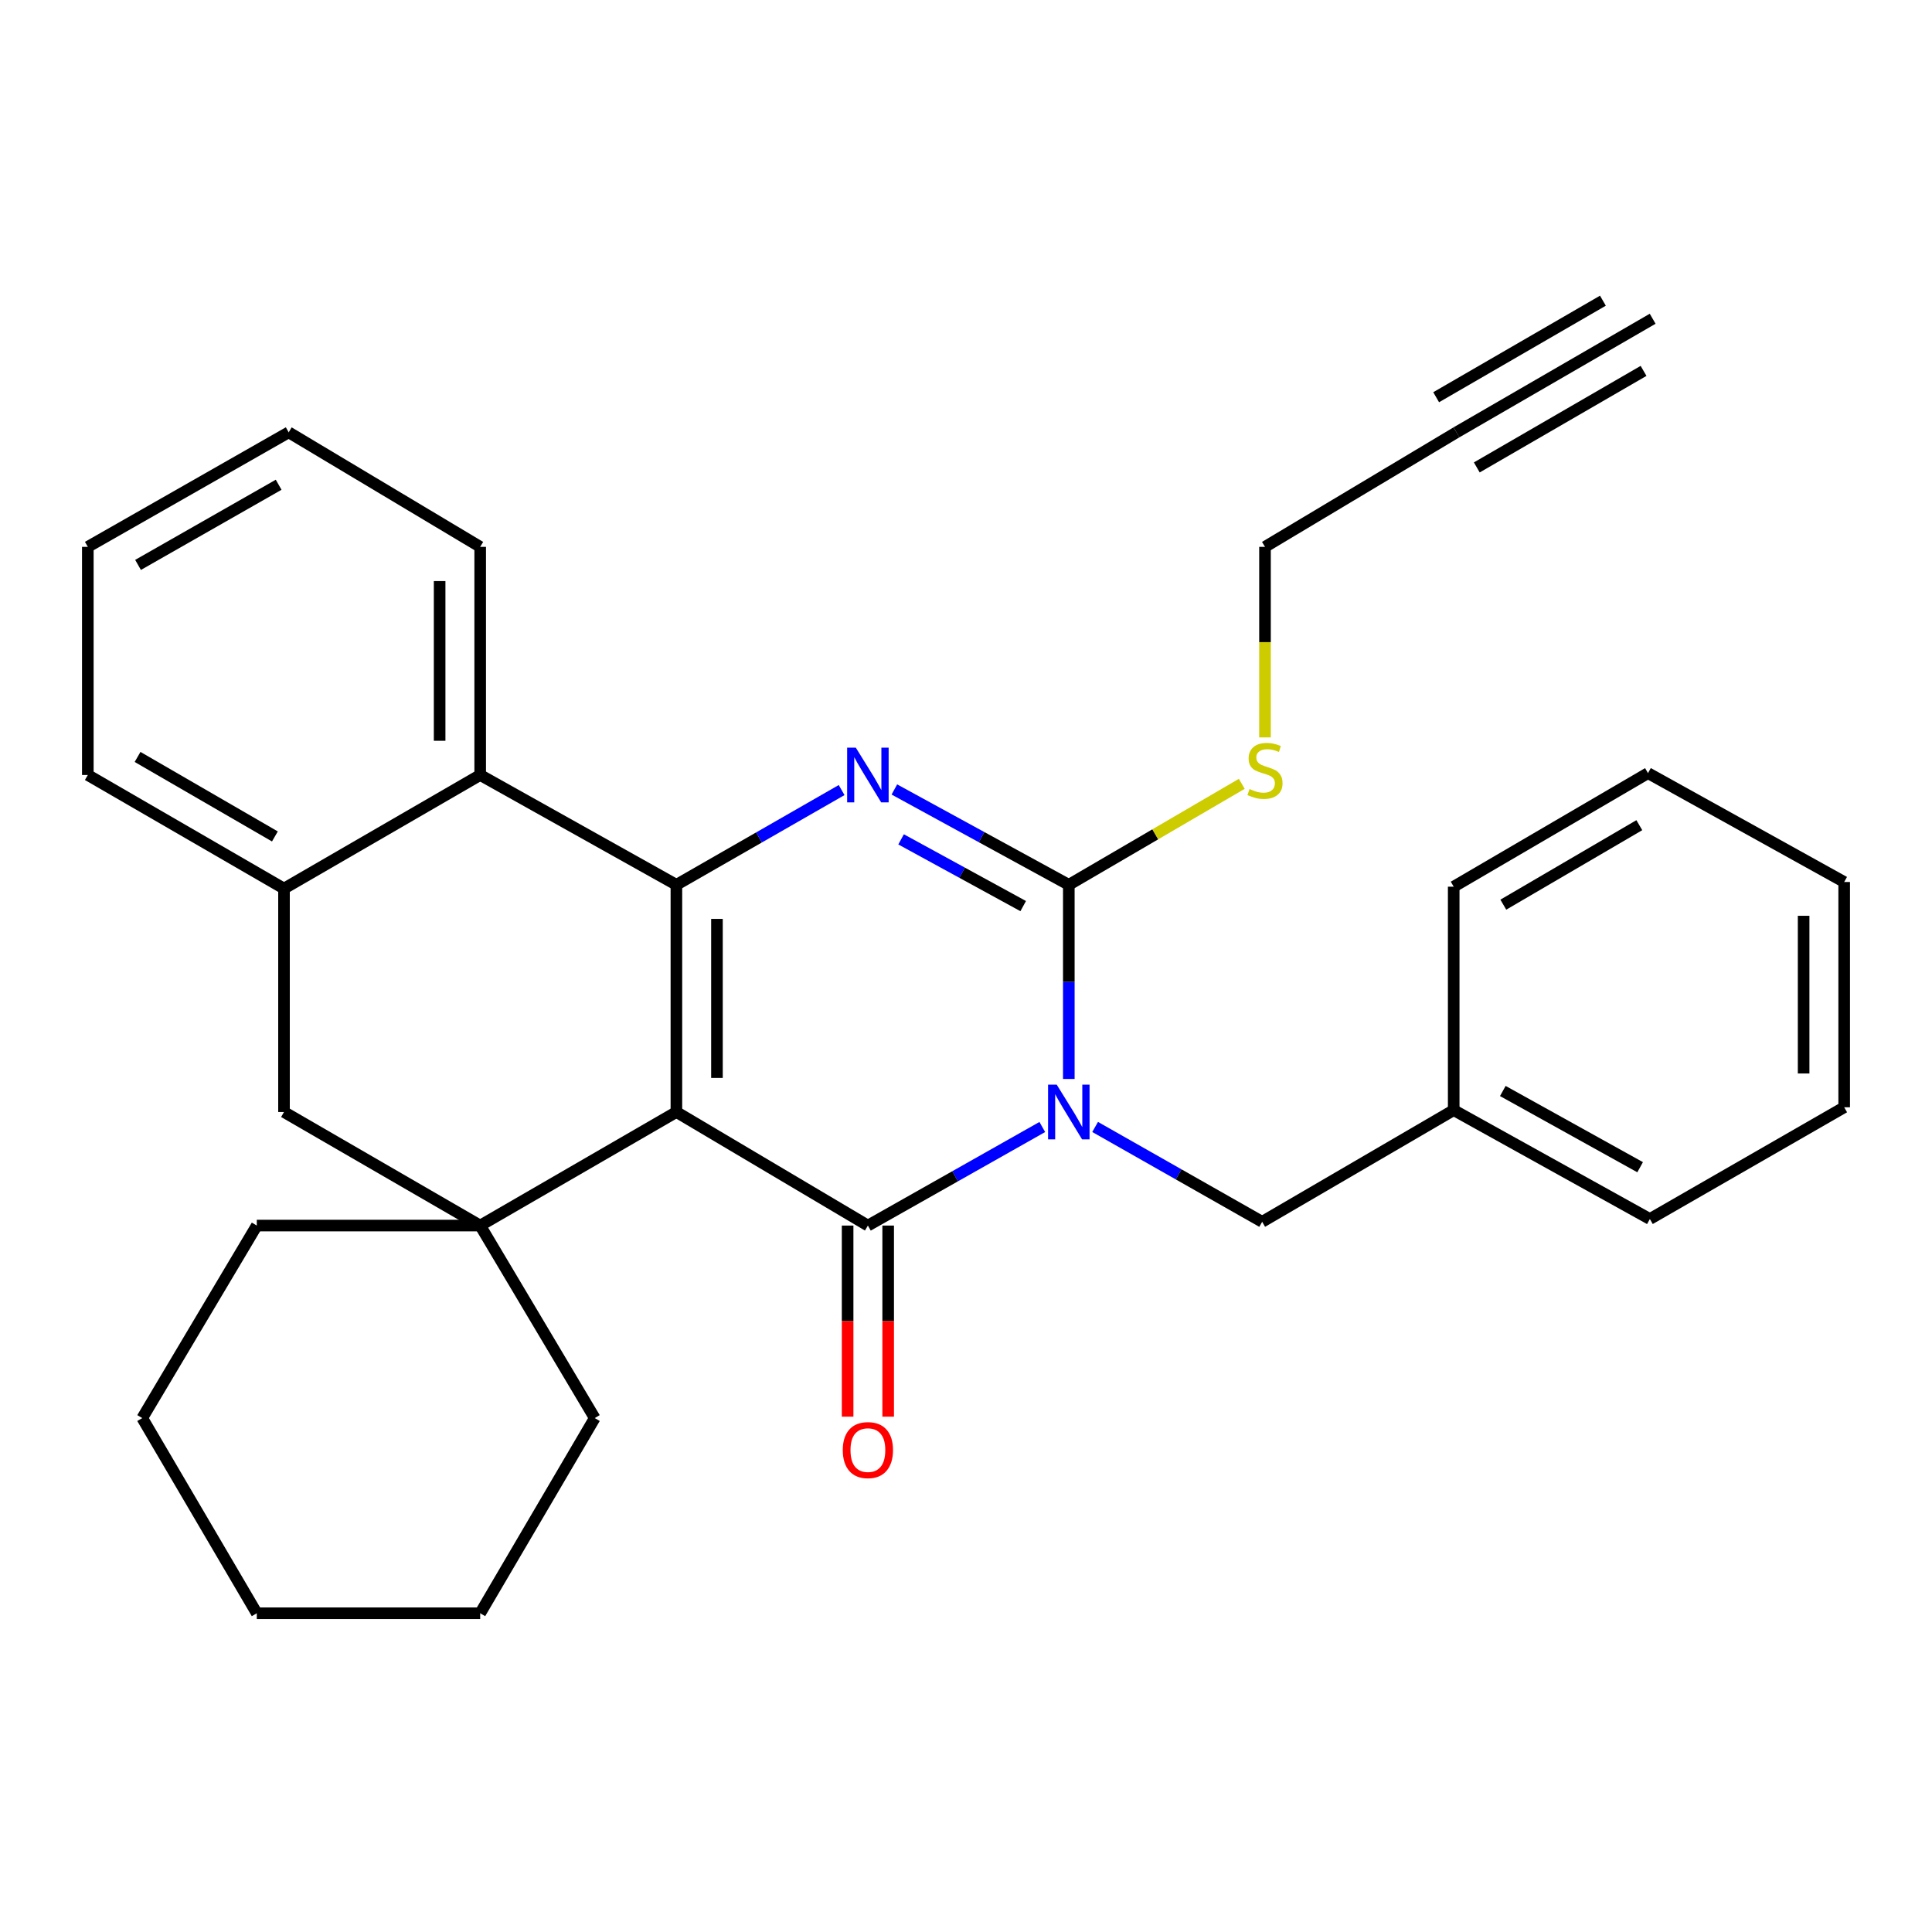<?xml version='1.0' encoding='iso-8859-1'?>
<svg version='1.1' baseProfile='full'
              xmlns='http://www.w3.org/2000/svg'
                      xmlns:rdkit='http://www.rdkit.org/xml'
                      xmlns:xlink='http://www.w3.org/1999/xlink'
                  xml:space='preserve'
width='1000px' height='1000px' viewBox='0 0 1000 1000'>
<!-- END OF HEADER -->
<rect style='opacity:1.0;fill:#FFFFFF;stroke:none' width='1000' height='1000' x='0' y='0'> </rect>
<path class='bond-1' d='M 350.102,575.573 L 449.222,634.352' style='fill:none;fill-rule:evenodd;stroke:#000000;stroke-width:6px;stroke-linecap:butt;stroke-linejoin:miter;stroke-opacity:1' />
<path class='bond-2' d='M 350.102,575.573 L 350.102,457.98' style='fill:none;fill-rule:evenodd;stroke:#000000;stroke-width:6px;stroke-linecap:butt;stroke-linejoin:miter;stroke-opacity:1' />
<path class='bond-2' d='M 371.095,557.934 L 371.095,475.619' style='fill:none;fill-rule:evenodd;stroke:#000000;stroke-width:6px;stroke-linecap:butt;stroke-linejoin:miter;stroke-opacity:1' />
<path class='bond-5' d='M 350.102,575.573 L 248.545,634.352' style='fill:none;fill-rule:evenodd;stroke:#000000;stroke-width:6px;stroke-linecap:butt;stroke-linejoin:miter;stroke-opacity:1' />
<path class='bond-0' d='M 539.49,583.331 L 494.356,608.842' style='fill:none;fill-rule:evenodd;stroke:#0000FF;stroke-width:6px;stroke-linecap:butt;stroke-linejoin:miter;stroke-opacity:1' />
<path class='bond-0' d='M 494.356,608.842 L 449.222,634.352' style='fill:none;fill-rule:evenodd;stroke:#000000;stroke-width:6px;stroke-linecap:butt;stroke-linejoin:miter;stroke-opacity:1' />
<path class='bond-9' d='M 566.833,583.306 L 610.062,607.855' style='fill:none;fill-rule:evenodd;stroke:#0000FF;stroke-width:6px;stroke-linecap:butt;stroke-linejoin:miter;stroke-opacity:1' />
<path class='bond-9' d='M 610.062,607.855 L 653.292,632.404' style='fill:none;fill-rule:evenodd;stroke:#000000;stroke-width:6px;stroke-linecap:butt;stroke-linejoin:miter;stroke-opacity:1' />
<path class='bond-31' d='M 553.216,558.473 L 553.216,508.227' style='fill:none;fill-rule:evenodd;stroke:#0000FF;stroke-width:6px;stroke-linecap:butt;stroke-linejoin:miter;stroke-opacity:1' />
<path class='bond-31' d='M 553.216,508.227 L 553.216,457.98' style='fill:none;fill-rule:evenodd;stroke:#000000;stroke-width:6px;stroke-linecap:butt;stroke-linejoin:miter;stroke-opacity:1' />
<path class='bond-11' d='M 438.725,634.352 L 438.725,683.808' style='fill:none;fill-rule:evenodd;stroke:#000000;stroke-width:6px;stroke-linecap:butt;stroke-linejoin:miter;stroke-opacity:1' />
<path class='bond-11' d='M 438.725,683.808 L 438.725,733.264' style='fill:none;fill-rule:evenodd;stroke:#FF0000;stroke-width:6px;stroke-linecap:butt;stroke-linejoin:miter;stroke-opacity:1' />
<path class='bond-11' d='M 459.718,634.352 L 459.718,683.808' style='fill:none;fill-rule:evenodd;stroke:#000000;stroke-width:6px;stroke-linecap:butt;stroke-linejoin:miter;stroke-opacity:1' />
<path class='bond-11' d='M 459.718,683.808 L 459.718,733.264' style='fill:none;fill-rule:evenodd;stroke:#FF0000;stroke-width:6px;stroke-linecap:butt;stroke-linejoin:miter;stroke-opacity:1' />
<path class='bond-3' d='M 350.102,457.98 L 392.864,433.457' style='fill:none;fill-rule:evenodd;stroke:#000000;stroke-width:6px;stroke-linecap:butt;stroke-linejoin:miter;stroke-opacity:1' />
<path class='bond-3' d='M 392.864,433.457 L 435.625,408.934' style='fill:none;fill-rule:evenodd;stroke:#0000FF;stroke-width:6px;stroke-linecap:butt;stroke-linejoin:miter;stroke-opacity:1' />
<path class='bond-6' d='M 350.102,457.98 L 248.545,401.137' style='fill:none;fill-rule:evenodd;stroke:#000000;stroke-width:6px;stroke-linecap:butt;stroke-linejoin:miter;stroke-opacity:1' />
<path class='bond-4' d='M 462.924,408.627 L 508.07,433.304' style='fill:none;fill-rule:evenodd;stroke:#0000FF;stroke-width:6px;stroke-linecap:butt;stroke-linejoin:miter;stroke-opacity:1' />
<path class='bond-4' d='M 508.07,433.304 L 553.216,457.98' style='fill:none;fill-rule:evenodd;stroke:#000000;stroke-width:6px;stroke-linecap:butt;stroke-linejoin:miter;stroke-opacity:1' />
<path class='bond-4' d='M 466.4,434.45 L 498.002,451.724' style='fill:none;fill-rule:evenodd;stroke:#0000FF;stroke-width:6px;stroke-linecap:butt;stroke-linejoin:miter;stroke-opacity:1' />
<path class='bond-4' d='M 498.002,451.724 L 529.604,468.997' style='fill:none;fill-rule:evenodd;stroke:#000000;stroke-width:6px;stroke-linecap:butt;stroke-linejoin:miter;stroke-opacity:1' />
<path class='bond-13' d='M 553.216,457.98 L 597.979,431.843' style='fill:none;fill-rule:evenodd;stroke:#000000;stroke-width:6px;stroke-linecap:butt;stroke-linejoin:miter;stroke-opacity:1' />
<path class='bond-13' d='M 597.979,431.843 L 642.742,405.706' style='fill:none;fill-rule:evenodd;stroke:#CCCC00;stroke-width:6px;stroke-linecap:butt;stroke-linejoin:miter;stroke-opacity:1' />
<path class='bond-8' d='M 248.545,634.352 L 147,575.573' style='fill:none;fill-rule:evenodd;stroke:#000000;stroke-width:6px;stroke-linecap:butt;stroke-linejoin:miter;stroke-opacity:1' />
<path class='bond-14' d='M 248.545,634.352 L 307.837,733.996' style='fill:none;fill-rule:evenodd;stroke:#000000;stroke-width:6px;stroke-linecap:butt;stroke-linejoin:miter;stroke-opacity:1' />
<path class='bond-15' d='M 248.545,634.352 L 132.912,634.352' style='fill:none;fill-rule:evenodd;stroke:#000000;stroke-width:6px;stroke-linecap:butt;stroke-linejoin:miter;stroke-opacity:1' />
<path class='bond-18' d='M 248.545,401.137 L 248.545,283.054' style='fill:none;fill-rule:evenodd;stroke:#000000;stroke-width:6px;stroke-linecap:butt;stroke-linejoin:miter;stroke-opacity:1' />
<path class='bond-18' d='M 227.553,383.425 L 227.553,300.767' style='fill:none;fill-rule:evenodd;stroke:#000000;stroke-width:6px;stroke-linecap:butt;stroke-linejoin:miter;stroke-opacity:1' />
<path class='bond-30' d='M 248.545,401.137 L 147,459.928' style='fill:none;fill-rule:evenodd;stroke:#000000;stroke-width:6px;stroke-linecap:butt;stroke-linejoin:miter;stroke-opacity:1' />
<path class='bond-7' d='M 147,459.928 L 147,575.573' style='fill:none;fill-rule:evenodd;stroke:#000000;stroke-width:6px;stroke-linecap:butt;stroke-linejoin:miter;stroke-opacity:1' />
<path class='bond-19' d='M 147,459.928 L 45.455,401.137' style='fill:none;fill-rule:evenodd;stroke:#000000;stroke-width:6px;stroke-linecap:butt;stroke-linejoin:miter;stroke-opacity:1' />
<path class='bond-19' d='M 142.286,432.942 L 71.204,391.788' style='fill:none;fill-rule:evenodd;stroke:#000000;stroke-width:6px;stroke-linecap:butt;stroke-linejoin:miter;stroke-opacity:1' />
<path class='bond-16' d='M 653.292,632.404 L 752.435,574.593' style='fill:none;fill-rule:evenodd;stroke:#000000;stroke-width:6px;stroke-linecap:butt;stroke-linejoin:miter;stroke-opacity:1' />
<path class='bond-10' d='M 753.869,223.774 L 654.761,283.054' style='fill:none;fill-rule:evenodd;stroke:#000000;stroke-width:6px;stroke-linecap:butt;stroke-linejoin:miter;stroke-opacity:1' />
<path class='bond-12' d='M 753.869,223.774 L 855.414,164.983' style='fill:none;fill-rule:evenodd;stroke:#000000;stroke-width:6px;stroke-linecap:butt;stroke-linejoin:miter;stroke-opacity:1' />
<path class='bond-12' d='M 764.387,241.941 L 850.701,191.969' style='fill:none;fill-rule:evenodd;stroke:#000000;stroke-width:6px;stroke-linecap:butt;stroke-linejoin:miter;stroke-opacity:1' />
<path class='bond-12' d='M 743.351,205.607 L 829.664,155.635' style='fill:none;fill-rule:evenodd;stroke:#000000;stroke-width:6px;stroke-linecap:butt;stroke-linejoin:miter;stroke-opacity:1' />
<path class='bond-17' d='M 654.761,381.677 L 654.761,332.366' style='fill:none;fill-rule:evenodd;stroke:#CCCC00;stroke-width:6px;stroke-linecap:butt;stroke-linejoin:miter;stroke-opacity:1' />
<path class='bond-17' d='M 654.761,332.366 L 654.761,283.054' style='fill:none;fill-rule:evenodd;stroke:#000000;stroke-width:6px;stroke-linecap:butt;stroke-linejoin:miter;stroke-opacity:1' />
<path class='bond-22' d='M 307.837,733.996 L 248.545,835.017' style='fill:none;fill-rule:evenodd;stroke:#000000;stroke-width:6px;stroke-linecap:butt;stroke-linejoin:miter;stroke-opacity:1' />
<path class='bond-23' d='M 132.912,634.352 L 73.631,733.996' style='fill:none;fill-rule:evenodd;stroke:#000000;stroke-width:6px;stroke-linecap:butt;stroke-linejoin:miter;stroke-opacity:1' />
<path class='bond-20' d='M 752.435,574.593 L 853.968,630.958' style='fill:none;fill-rule:evenodd;stroke:#000000;stroke-width:6px;stroke-linecap:butt;stroke-linejoin:miter;stroke-opacity:1' />
<path class='bond-20' d='M 777.854,564.694 L 848.927,604.149' style='fill:none;fill-rule:evenodd;stroke:#000000;stroke-width:6px;stroke-linecap:butt;stroke-linejoin:miter;stroke-opacity:1' />
<path class='bond-21' d='M 752.435,574.593 L 752.435,458.948' style='fill:none;fill-rule:evenodd;stroke:#000000;stroke-width:6px;stroke-linecap:butt;stroke-linejoin:miter;stroke-opacity:1' />
<path class='bond-24' d='M 248.545,283.054 L 149.426,223.774' style='fill:none;fill-rule:evenodd;stroke:#000000;stroke-width:6px;stroke-linecap:butt;stroke-linejoin:miter;stroke-opacity:1' />
<path class='bond-25' d='M 45.455,401.137 L 45.455,283.054' style='fill:none;fill-rule:evenodd;stroke:#000000;stroke-width:6px;stroke-linecap:butt;stroke-linejoin:miter;stroke-opacity:1' />
<path class='bond-27' d='M 853.968,630.958 L 954.545,573.124' style='fill:none;fill-rule:evenodd;stroke:#000000;stroke-width:6px;stroke-linecap:butt;stroke-linejoin:miter;stroke-opacity:1' />
<path class='bond-26' d='M 752.435,458.948 L 853,400.169' style='fill:none;fill-rule:evenodd;stroke:#000000;stroke-width:6px;stroke-linecap:butt;stroke-linejoin:miter;stroke-opacity:1' />
<path class='bond-26' d='M 778.112,468.255 L 848.508,427.11' style='fill:none;fill-rule:evenodd;stroke:#000000;stroke-width:6px;stroke-linecap:butt;stroke-linejoin:miter;stroke-opacity:1' />
<path class='bond-32' d='M 248.545,835.017 L 132.912,835.017' style='fill:none;fill-rule:evenodd;stroke:#000000;stroke-width:6px;stroke-linecap:butt;stroke-linejoin:miter;stroke-opacity:1' />
<path class='bond-28' d='M 73.631,733.996 L 132.912,835.017' style='fill:none;fill-rule:evenodd;stroke:#000000;stroke-width:6px;stroke-linecap:butt;stroke-linejoin:miter;stroke-opacity:1' />
<path class='bond-33' d='M 149.426,223.774 L 45.455,283.054' style='fill:none;fill-rule:evenodd;stroke:#000000;stroke-width:6px;stroke-linecap:butt;stroke-linejoin:miter;stroke-opacity:1' />
<path class='bond-33' d='M 144.228,250.903 L 71.448,292.399' style='fill:none;fill-rule:evenodd;stroke:#000000;stroke-width:6px;stroke-linecap:butt;stroke-linejoin:miter;stroke-opacity:1' />
<path class='bond-29' d='M 853,400.169 L 954.545,456.522' style='fill:none;fill-rule:evenodd;stroke:#000000;stroke-width:6px;stroke-linecap:butt;stroke-linejoin:miter;stroke-opacity:1' />
<path class='bond-34' d='M 954.545,573.124 L 954.545,456.522' style='fill:none;fill-rule:evenodd;stroke:#000000;stroke-width:6px;stroke-linecap:butt;stroke-linejoin:miter;stroke-opacity:1' />
<path class='bond-34' d='M 933.553,555.634 L 933.553,474.012' style='fill:none;fill-rule:evenodd;stroke:#000000;stroke-width:6px;stroke-linecap:butt;stroke-linejoin:miter;stroke-opacity:1' />
<path  class='atom-1' d='M 546.956 561.413
L 556.236 576.413
Q 557.156 577.893, 558.636 580.573
Q 560.116 583.253, 560.196 583.413
L 560.196 561.413
L 563.956 561.413
L 563.956 589.733
L 560.076 589.733
L 550.116 573.333
Q 548.956 571.413, 547.716 569.213
Q 546.516 567.013, 546.156 566.333
L 546.156 589.733
L 542.476 589.733
L 542.476 561.413
L 546.956 561.413
' fill='#0000FF'/>
<path  class='atom-4' d='M 442.962 386.977
L 452.242 401.977
Q 453.162 403.457, 454.642 406.137
Q 456.122 408.817, 456.202 408.977
L 456.202 386.977
L 459.962 386.977
L 459.962 415.297
L 456.082 415.297
L 446.122 398.897
Q 444.962 396.977, 443.722 394.777
Q 442.522 392.577, 442.162 391.897
L 442.162 415.297
L 438.482 415.297
L 438.482 386.977
L 442.962 386.977
' fill='#0000FF'/>
<path  class='atom-12' d='M 436.222 750.567
Q 436.222 743.767, 439.582 739.967
Q 442.942 736.167, 449.222 736.167
Q 455.502 736.167, 458.862 739.967
Q 462.222 743.767, 462.222 750.567
Q 462.222 757.447, 458.822 761.367
Q 455.422 765.247, 449.222 765.247
Q 442.982 765.247, 439.582 761.367
Q 436.222 757.487, 436.222 750.567
M 449.222 762.047
Q 453.542 762.047, 455.862 759.167
Q 458.222 756.247, 458.222 750.567
Q 458.222 745.007, 455.862 742.207
Q 453.542 739.367, 449.222 739.367
Q 444.902 739.367, 442.542 742.167
Q 440.222 744.967, 440.222 750.567
Q 440.222 756.287, 442.542 759.167
Q 444.902 762.047, 449.222 762.047
' fill='#FF0000'/>
<path  class='atom-14' d='M 646.761 408.408
Q 647.081 408.528, 648.401 409.088
Q 649.721 409.648, 651.161 410.008
Q 652.641 410.328, 654.081 410.328
Q 656.761 410.328, 658.321 409.048
Q 659.881 407.728, 659.881 405.448
Q 659.881 403.888, 659.081 402.928
Q 658.321 401.968, 657.121 401.448
Q 655.921 400.928, 653.921 400.328
Q 651.401 399.568, 649.881 398.848
Q 648.401 398.128, 647.321 396.608
Q 646.281 395.088, 646.281 392.528
Q 646.281 388.968, 648.681 386.768
Q 651.121 384.568, 655.921 384.568
Q 659.201 384.568, 662.921 386.128
L 662.001 389.208
Q 658.601 387.808, 656.041 387.808
Q 653.281 387.808, 651.761 388.968
Q 650.241 390.088, 650.281 392.048
Q 650.281 393.568, 651.041 394.488
Q 651.841 395.408, 652.961 395.928
Q 654.121 396.448, 656.041 397.048
Q 658.601 397.848, 660.121 398.648
Q 661.641 399.448, 662.721 401.088
Q 663.841 402.688, 663.841 405.448
Q 663.841 409.368, 661.201 411.488
Q 658.601 413.568, 654.241 413.568
Q 651.721 413.568, 649.801 413.008
Q 647.921 412.488, 645.681 411.568
L 646.761 408.408
' fill='#CCCC00'/>
</svg>
